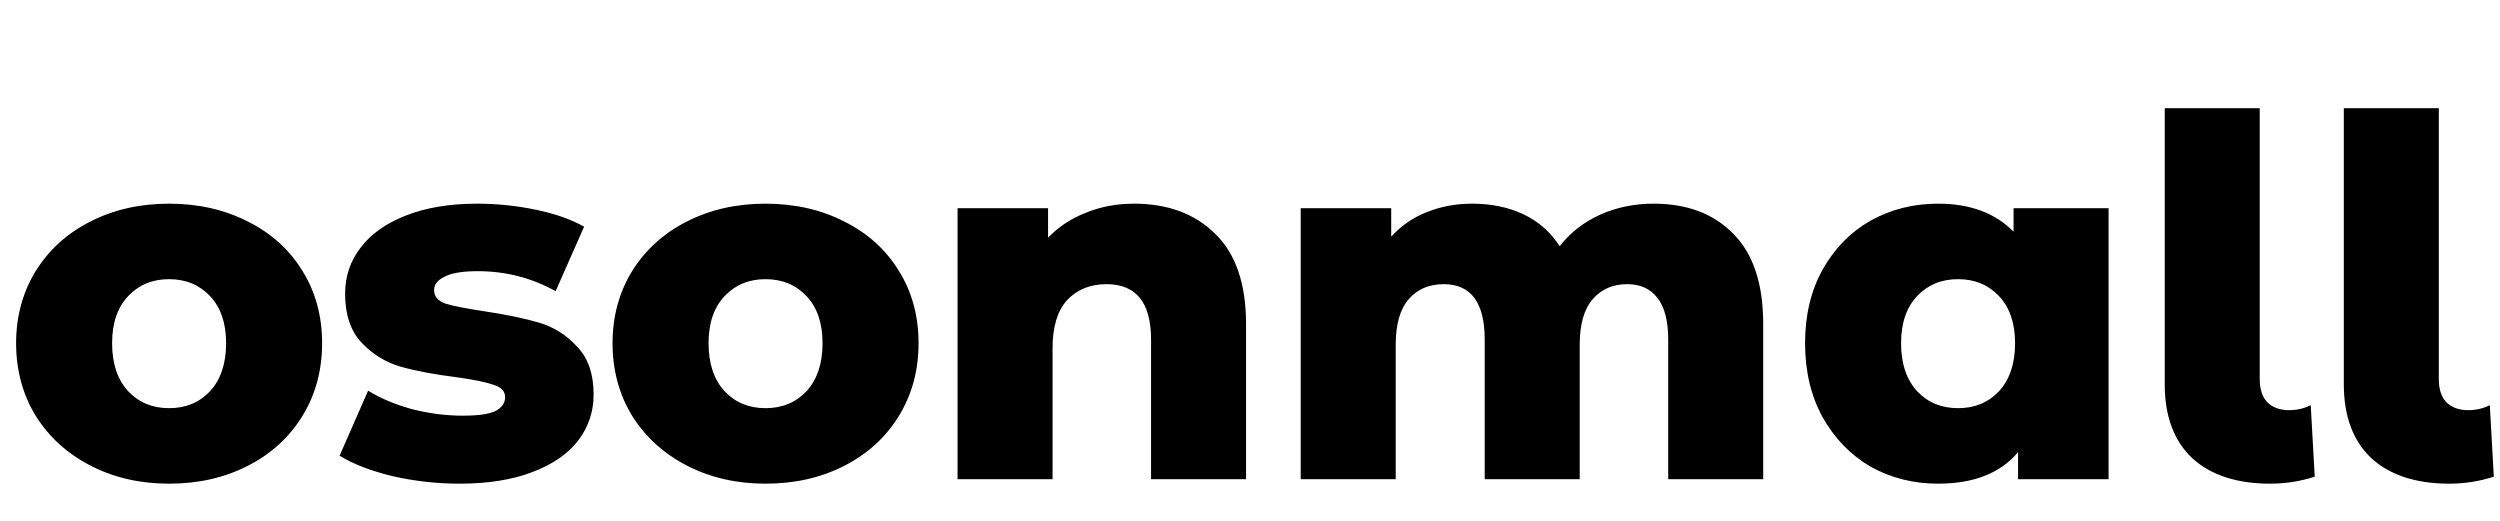 <svg width="240" height="50" viewBox="0 0 240 50" fill="none" xmlns="http://www.w3.org/2000/svg">
<g clip-path="url(#clip0_2001_2)">
<g filter="url(#filter0_i_2001_2)">
<path d="M16.234 42.432C13.45 42.432 10.938 41.856 8.698 40.704C6.458 39.552 4.698 37.952 3.418 35.904C2.17 33.856 1.546 31.536 1.546 28.944C1.546 26.384 2.17 24.08 3.418 22.032C4.698 19.984 6.442 18.4 8.65 17.28C10.89 16.128 13.418 15.552 16.234 15.552C19.05 15.552 21.578 16.128 23.818 17.28C26.058 18.4 27.802 19.984 29.05 22.032C30.298 24.048 30.922 26.352 30.922 28.944C30.922 31.536 30.298 33.856 29.05 35.904C27.802 37.952 26.058 39.552 23.818 40.704C21.578 41.856 19.05 42.432 16.234 42.432ZM16.234 35.184C17.834 35.184 19.146 34.64 20.17 33.552C21.194 32.432 21.706 30.896 21.706 28.944C21.706 27.024 21.194 25.52 20.17 24.432C19.146 23.344 17.834 22.8 16.234 22.8C14.634 22.8 13.322 23.344 12.298 24.432C11.274 25.52 10.762 27.024 10.762 28.944C10.762 30.896 11.274 32.432 12.298 33.552C13.322 34.64 14.634 35.184 16.234 35.184ZM44.123 42.432C41.947 42.432 39.803 42.192 37.691 41.712C35.579 41.2 33.883 40.544 32.603 39.744L35.339 33.504C36.523 34.24 37.931 34.832 39.563 35.28C41.195 35.696 42.811 35.904 44.411 35.904C45.883 35.904 46.923 35.76 47.531 35.472C48.171 35.152 48.491 34.704 48.491 34.128C48.491 33.552 48.107 33.152 47.339 32.928C46.603 32.672 45.419 32.432 43.787 32.208C41.707 31.952 39.931 31.616 38.459 31.2C37.019 30.784 35.771 30.016 34.715 28.896C33.659 27.776 33.131 26.208 33.131 24.192C33.131 22.528 33.627 21.056 34.619 19.776C35.611 18.464 37.051 17.44 38.939 16.704C40.859 15.936 43.147 15.552 45.803 15.552C47.691 15.552 49.563 15.744 51.419 16.128C53.275 16.512 54.827 17.056 56.075 17.76L53.339 23.952C51.035 22.672 48.539 22.032 45.851 22.032C44.411 22.032 43.355 22.208 42.683 22.56C42.011 22.88 41.675 23.312 41.675 23.856C41.675 24.464 42.043 24.896 42.779 25.152C43.515 25.376 44.731 25.616 46.427 25.872C48.571 26.192 50.347 26.56 51.755 26.976C53.163 27.392 54.379 28.16 55.403 29.28C56.459 30.368 56.987 31.904 56.987 33.888C56.987 35.52 56.491 36.992 55.499 38.304C54.507 39.584 53.035 40.592 51.083 41.328C49.163 42.064 46.843 42.432 44.123 42.432ZM73.493 42.432C70.709 42.432 68.197 41.856 65.957 40.704C63.717 39.552 61.957 37.952 60.677 35.904C59.429 33.856 58.805 31.536 58.805 28.944C58.805 26.384 59.429 24.08 60.677 22.032C61.957 19.984 63.701 18.4 65.909 17.28C68.149 16.128 70.677 15.552 73.493 15.552C76.309 15.552 78.837 16.128 81.077 17.28C83.317 18.4 85.061 19.984 86.309 22.032C87.557 24.048 88.181 26.352 88.181 28.944C88.181 31.536 87.557 33.856 86.309 35.904C85.061 37.952 83.317 39.552 81.077 40.704C78.837 41.856 76.309 42.432 73.493 42.432ZM73.493 35.184C75.093 35.184 76.405 34.64 77.429 33.552C78.453 32.432 78.965 30.896 78.965 28.944C78.965 27.024 78.453 25.52 77.429 24.432C76.405 23.344 75.093 22.8 73.493 22.8C71.893 22.8 70.581 23.344 69.557 24.432C68.533 25.52 68.021 27.024 68.021 28.944C68.021 30.896 68.533 32.432 69.557 33.552C70.581 34.64 71.893 35.184 73.493 35.184ZM108.87 15.552C112.102 15.552 114.694 16.512 116.646 18.432C118.63 20.352 119.622 23.248 119.622 27.12V42H110.502V28.608C110.502 25.056 109.078 23.28 106.23 23.28C104.662 23.28 103.398 23.792 102.438 24.816C101.51 25.84 101.046 27.376 101.046 29.424V42H91.926V15.984H100.614V18.816C101.638 17.76 102.854 16.96 104.262 16.416C105.67 15.84 107.206 15.552 108.87 15.552ZM158.756 15.552C161.956 15.552 164.5 16.512 166.388 18.432C168.308 20.352 169.268 23.248 169.268 27.12V42H160.148V28.608C160.148 26.784 159.796 25.44 159.092 24.576C158.42 23.712 157.46 23.28 156.212 23.28C154.836 23.28 153.732 23.76 152.9 24.72C152.068 25.68 151.652 27.136 151.652 29.088V42H142.532V28.608C142.532 25.056 141.22 23.28 138.596 23.28C137.188 23.28 136.068 23.76 135.236 24.72C134.404 25.68 133.988 27.136 133.988 29.088V42H124.868V15.984H133.556V18.72C134.516 17.664 135.652 16.88 136.964 16.368C138.308 15.824 139.764 15.552 141.332 15.552C143.156 15.552 144.788 15.888 146.228 16.56C147.668 17.232 148.836 18.256 149.732 19.632C150.756 18.32 152.052 17.312 153.62 16.608C155.188 15.904 156.9 15.552 158.756 15.552ZM202.423 15.984V42H193.735V39.408C192.039 41.424 189.479 42.432 186.055 42.432C183.687 42.432 181.527 41.888 179.575 40.8C177.655 39.68 176.119 38.096 174.967 36.048C173.847 34 173.287 31.632 173.287 28.944C173.287 26.256 173.847 23.904 174.967 21.888C176.119 19.84 177.655 18.272 179.575 17.184C181.527 16.096 183.687 15.552 186.055 15.552C189.127 15.552 191.543 16.448 193.303 18.24V15.984H202.423ZM187.975 35.184C189.575 35.184 190.887 34.64 191.911 33.552C192.935 32.432 193.447 30.896 193.447 28.944C193.447 27.024 192.935 25.52 191.911 24.432C190.887 23.344 189.575 22.8 187.975 22.8C186.375 22.8 185.063 23.344 184.039 24.432C183.015 25.52 182.503 27.024 182.503 28.944C182.503 30.896 183.015 32.432 184.039 33.552C185.063 34.64 186.375 35.184 187.975 35.184ZM217.942 42.432C214.742 42.432 212.246 41.616 210.454 39.984C208.694 38.32 207.814 35.952 207.814 32.88V6.384H216.934V32.4C216.934 33.36 217.174 34.096 217.654 34.608C218.166 35.12 218.87 35.376 219.766 35.376C220.502 35.376 221.19 35.216 221.83 34.896L222.214 41.76C220.838 42.208 219.414 42.432 217.942 42.432ZM235.134 42.432C231.934 42.432 229.438 41.616 227.646 39.984C225.886 38.32 225.006 35.952 225.006 32.88V6.384H234.126V32.4C234.126 33.36 234.366 34.096 234.846 34.608C235.358 35.12 236.062 35.376 236.958 35.376C237.694 35.376 238.382 35.216 239.022 34.896L239.406 41.76C238.03 42.208 236.606 42.432 235.134 42.432Z" fill="black"/>
</g>
</g>
<defs>
<filter id="filter0_i_2001_2" x="1.546" y="6.384" width="237.86" height="40.048" filterUnits="userSpaceOnUse" color-interpolation-filters="sRGB">
<feFlood flood-opacity="0" result="BackgroundImageFix"/>
<feBlend mode="normal" in="SourceGraphic" in2="BackgroundImageFix" result="shape"/>
<feColorMatrix in="SourceAlpha" type="matrix" values="0 0 0 0 0 0 0 0 0 0 0 0 0 0 0 0 0 0 127 0" result="hardAlpha"/>
<feOffset dy="4"/>
<feGaussianBlur stdDeviation="2"/>
<feComposite in2="hardAlpha" operator="arithmetic" k2="-1" k3="1"/>
<feColorMatrix type="matrix" values="0 0 0 0 0 0 0 0 0 0 0 0 0 0 0 0 0 0 0.25 0"/>
<feBlend mode="normal" in2="shape" result="effect1_innerShadow_2001_2"/>
</filter>
<clipPath id="clip0_2001_2">
<rect width="240" height="50" fill="white"/>
</clipPath>
</defs>
</svg>
